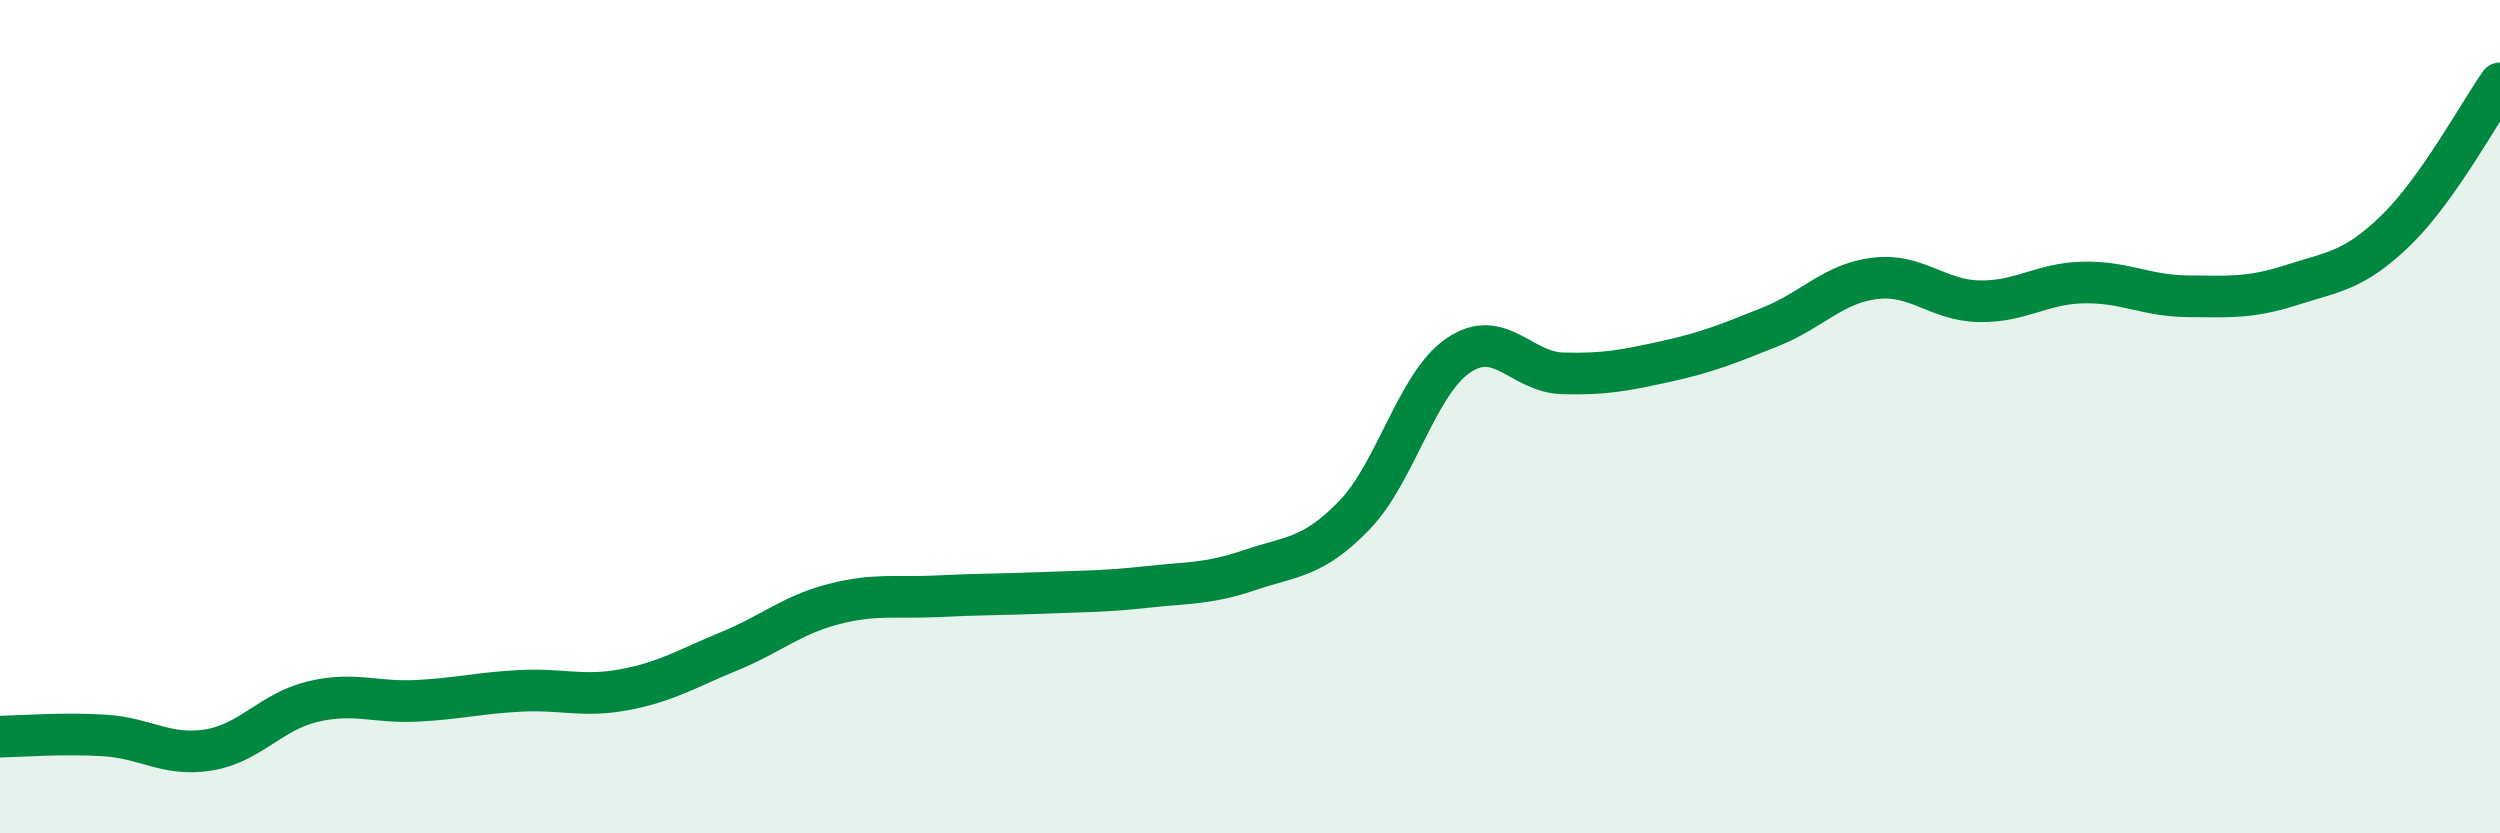 
    <svg width="60" height="20" viewBox="0 0 60 20" xmlns="http://www.w3.org/2000/svg">
      <path
        d="M 0,17.68 C 0.5,17.67 1.5,17.59 2.5,17.65 C 3.5,17.71 4,18.16 5,18 C 6,17.84 6.5,17.08 7.5,16.84 C 8.5,16.6 9,16.87 10,16.82 C 11,16.77 11.5,16.63 12.5,16.58 C 13.5,16.53 14,16.74 15,16.55 C 16,16.36 16.5,16.04 17.5,15.63 C 18.5,15.22 19,14.76 20,14.5 C 21,14.24 21.5,14.36 22.5,14.31 C 23.5,14.26 24,14.27 25,14.23 C 26,14.19 26.5,14.2 27.5,14.09 C 28.5,13.98 29,14.02 30,13.68 C 31,13.34 31.5,13.4 32.5,12.37 C 33.5,11.34 34,9.21 35,8.53 C 36,7.85 36.5,8.93 37.5,8.96 C 38.5,8.99 39,8.89 40,8.67 C 41,8.45 41.5,8.24 42.5,7.84 C 43.5,7.44 44,6.8 45,6.68 C 46,6.56 46.5,7.21 47.5,7.23 C 48.5,7.25 49,6.8 50,6.78 C 51,6.76 51.5,7.1 52.5,7.11 C 53.5,7.12 54,7.16 55,6.84 C 56,6.52 56.5,6.5 57.5,5.53 C 58.5,4.56 59.5,2.71 60,2L60 20L0 20Z"
        fill="#008740"
        opacity="0.1"
        stroke-linecap="round"
        stroke-linejoin="round"
      />
      <path
        d="M 0,17.68 C 0.5,17.67 1.5,17.59 2.5,17.65 C 3.5,17.71 4,18.16 5,18 C 6,17.84 6.5,17.08 7.5,16.84 C 8.5,16.6 9,16.87 10,16.82 C 11,16.77 11.5,16.63 12.5,16.58 C 13.5,16.53 14,16.74 15,16.55 C 16,16.36 16.5,16.04 17.5,15.63 C 18.5,15.22 19,14.76 20,14.5 C 21,14.24 21.5,14.36 22.5,14.31 C 23.5,14.26 24,14.27 25,14.23 C 26,14.19 26.5,14.2 27.5,14.09 C 28.5,13.98 29,14.02 30,13.68 C 31,13.34 31.5,13.4 32.5,12.37 C 33.5,11.34 34,9.21 35,8.53 C 36,7.85 36.5,8.93 37.5,8.96 C 38.5,8.99 39,8.89 40,8.67 C 41,8.45 41.5,8.24 42.5,7.84 C 43.5,7.44 44,6.8 45,6.68 C 46,6.56 46.5,7.21 47.5,7.23 C 48.5,7.25 49,6.8 50,6.78 C 51,6.76 51.5,7.1 52.5,7.11 C 53.5,7.12 54,7.16 55,6.84 C 56,6.52 56.5,6.5 57.5,5.53 C 58.5,4.56 59.5,2.71 60,2"
        stroke="#008740"
        stroke-width="1"
        fill="none"
        stroke-linecap="round"
        stroke-linejoin="round"
      />
    </svg>
  
